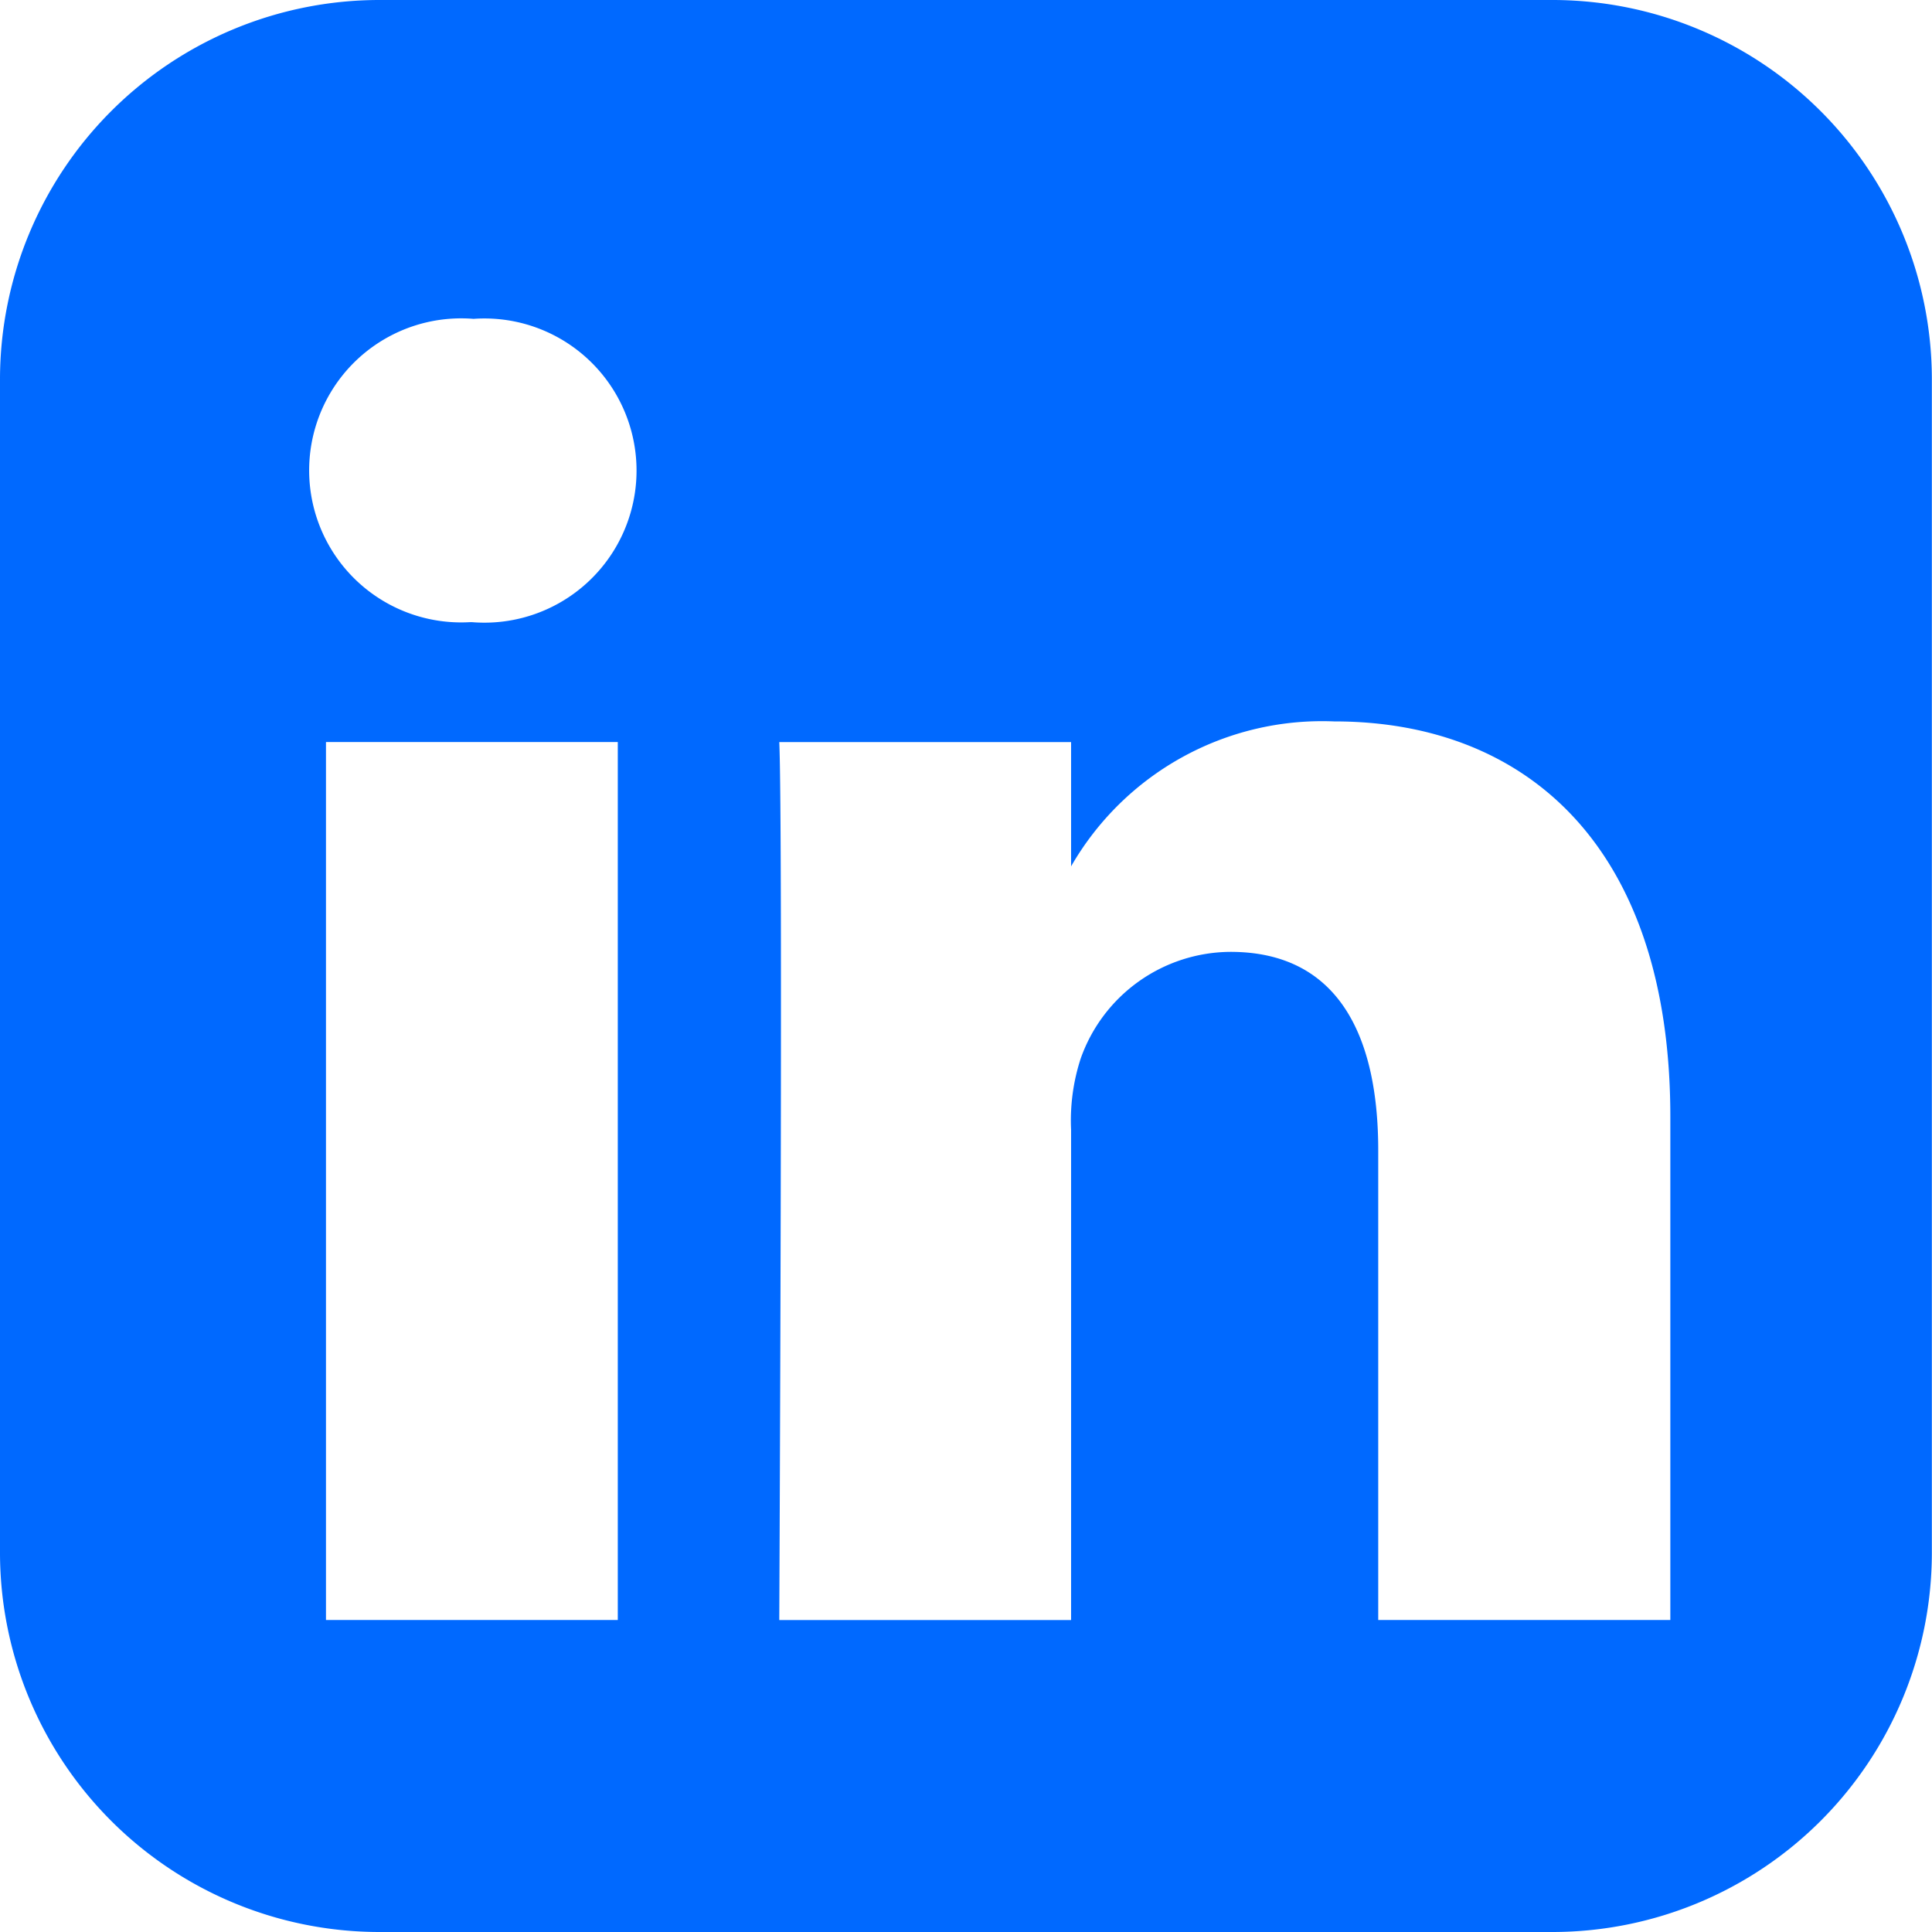 <svg xmlns="http://www.w3.org/2000/svg" width="26.979" height="26.979" viewBox="0 0 26.979 26.979">
  <g id="linkedin-rect" transform="translate(-0.009 -0.012)">
    <path id="Path_14115" data-name="Path 14115" d="M5.3.012A5.3,5.3,0,0,0,.009,5.3V21.705A5.3,5.3,0,0,0,5.3,26.991H21.7a5.3,5.3,0,0,0,5.286-5.286V5.3A5.3,5.3,0,0,0,21.7.012Zm1.33,4.452A2.124,2.124,0,1,1,6.6,8.7H6.573a2.123,2.123,0,1,1,.053-4.235Zm12.013,5.622c2.681,0,4.691,1.752,4.691,5.518v7.03H19.255V16.076c0-1.648-.59-2.772-2.064-2.772a2.231,2.231,0,0,0-2.091,1.49,2.791,2.791,0,0,0-.134.994v6.847H10.891s.053-11.11,0-12.26h4.075V12.11a4.045,4.045,0,0,1,3.672-2.024Zm-14.077.288H8.636V22.634H4.561V10.375Z" fill="#0069ff"/>
  </g>
</svg>
